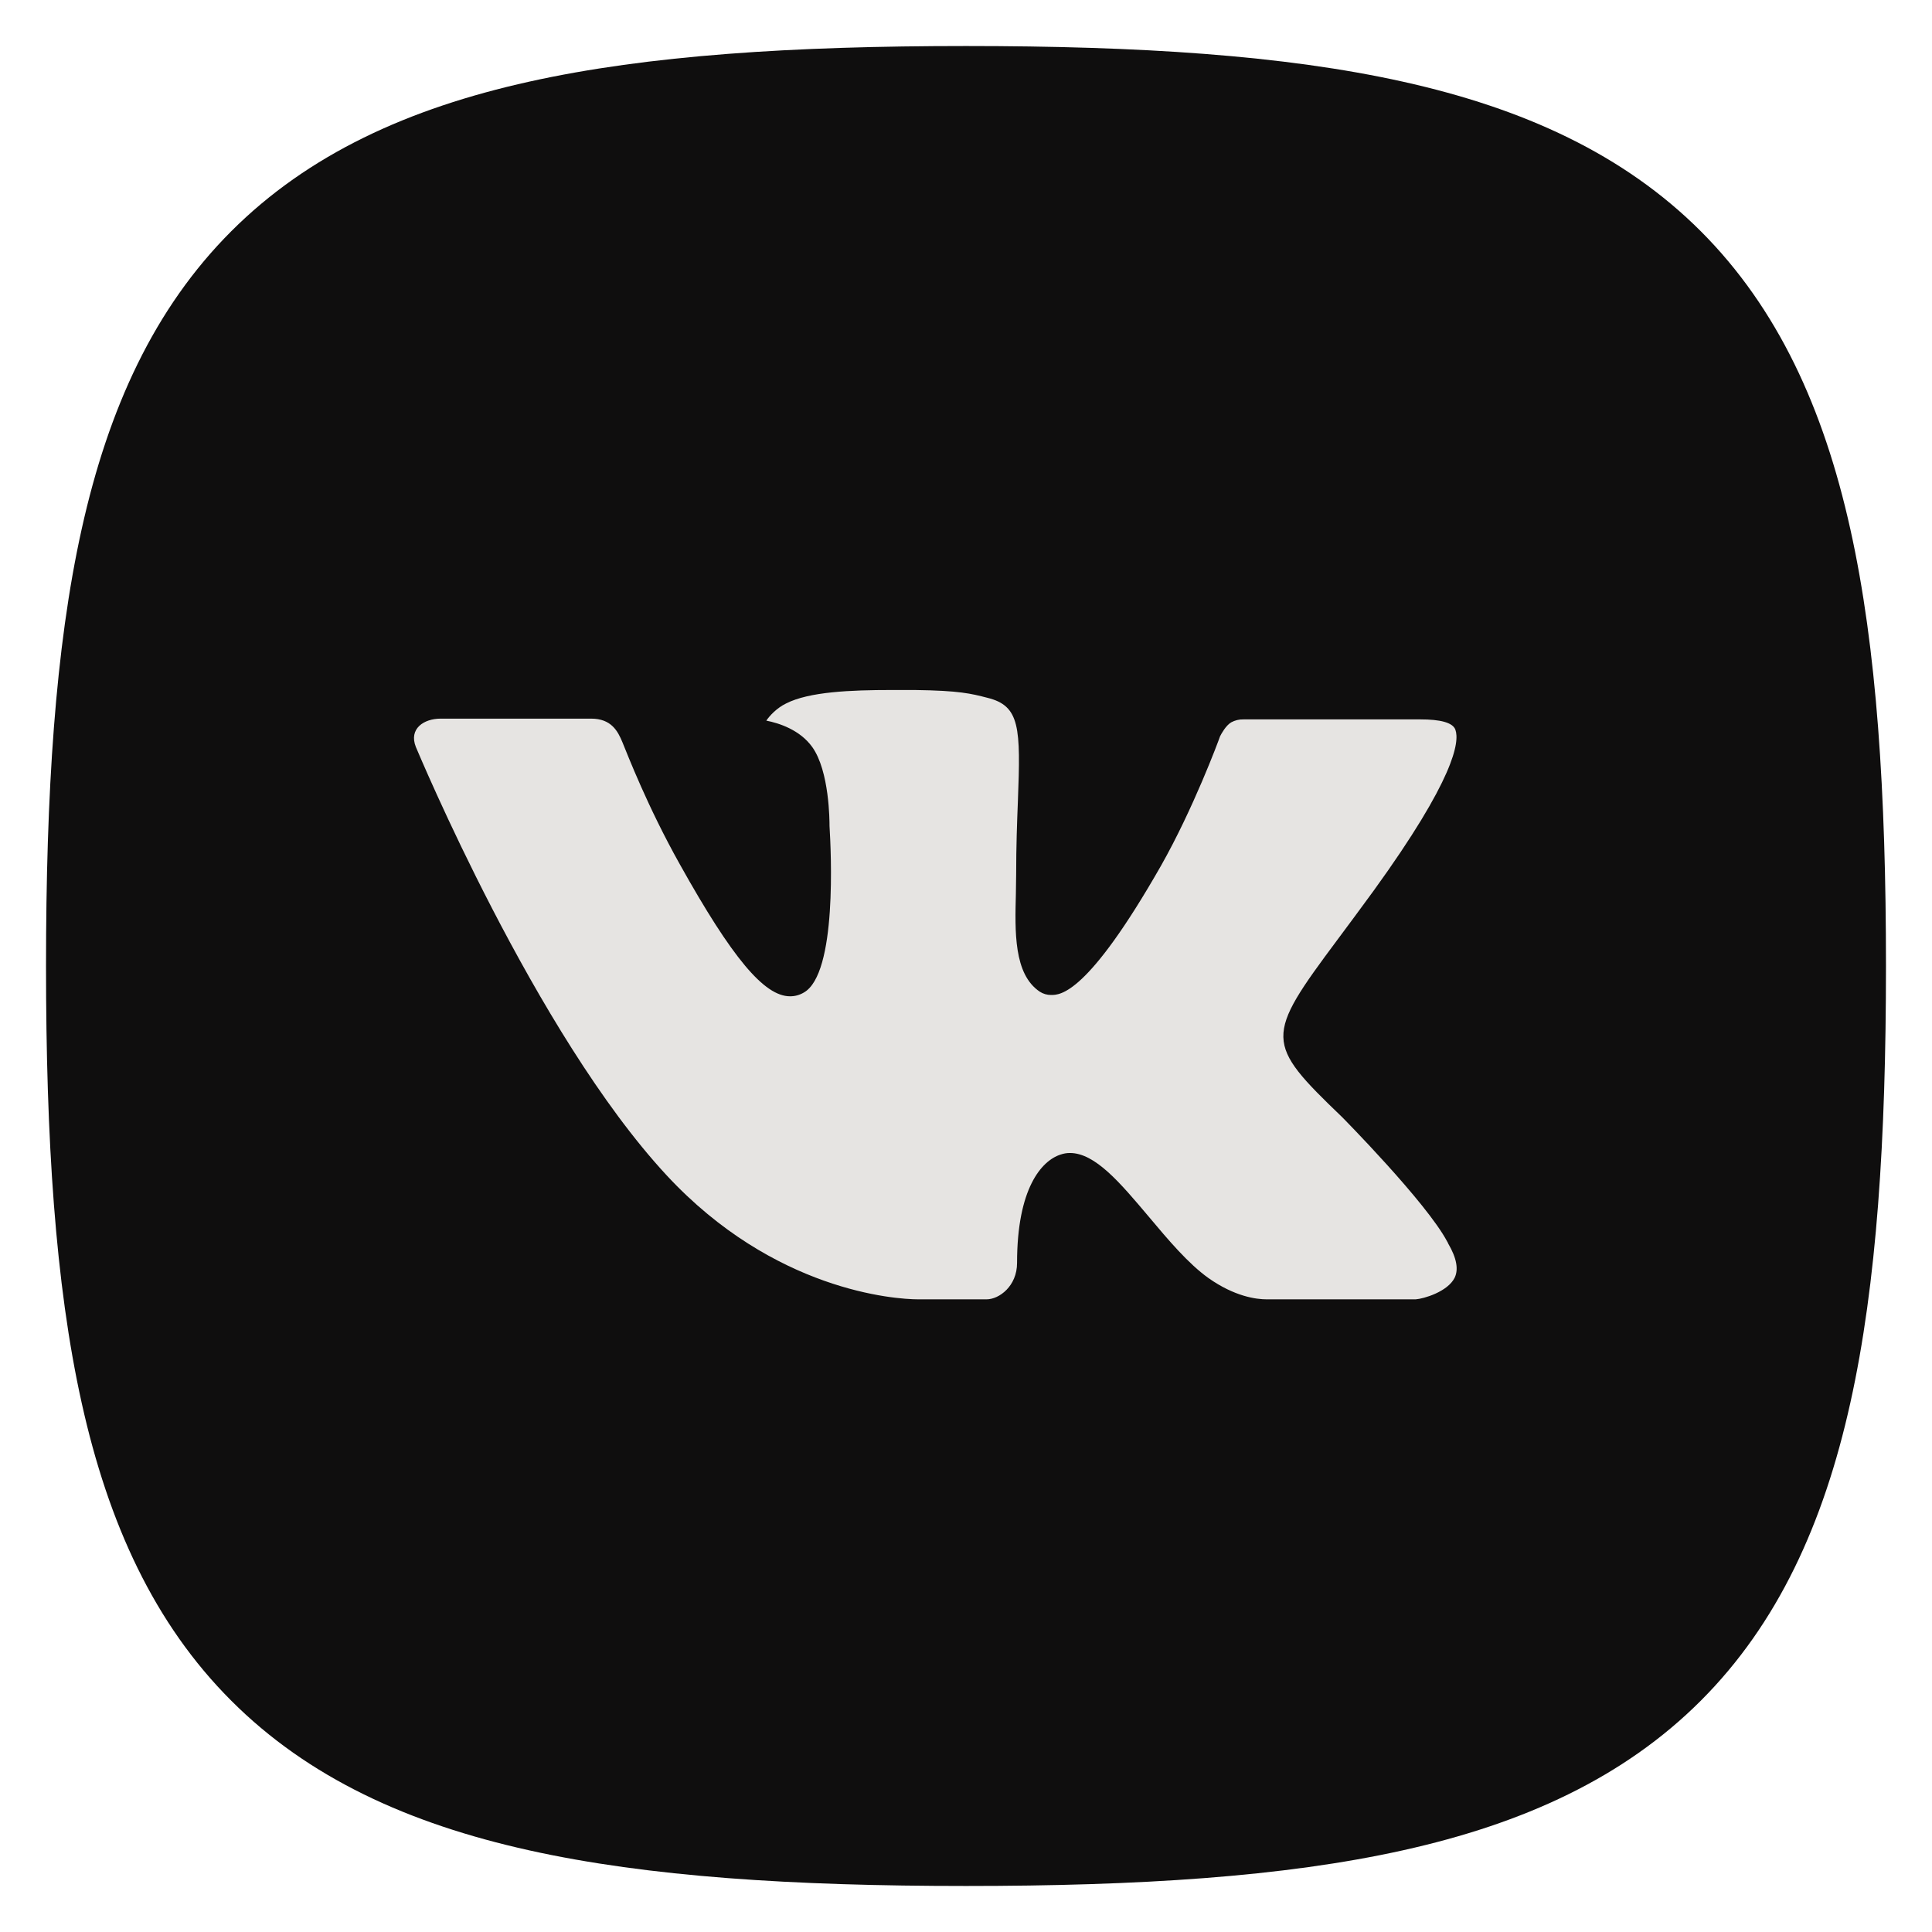 <svg width="28" height="28" viewBox="0 0 28 28" fill="none" xmlns="http://www.w3.org/2000/svg">
<path fill-rule="evenodd" clip-rule="evenodd" d="M7.667 1.184C9.398 0.799 11.499 0.667 14 0.667C16.501 0.667 18.602 0.799 20.333 1.184C22.08 1.572 23.532 2.235 24.649 3.351C25.765 4.468 26.428 5.92 26.816 7.667C27.201 9.398 27.333 11.499 27.333 14C27.333 16.501 27.201 18.601 26.816 20.333C26.428 22.08 25.765 23.532 24.649 24.648C23.532 25.765 22.08 26.428 20.333 26.816C18.602 27.201 16.501 27.333 14 27.333C11.499 27.333 9.398 27.201 7.667 26.816C5.92 26.428 4.468 25.765 3.352 24.648C2.235 23.532 1.572 22.08 1.184 20.333C0.799 18.601 0.667 16.501 0.667 14C0.667 11.499 0.799 9.398 1.184 7.667C1.572 5.92 2.235 4.468 3.352 3.351C4.468 2.235 5.92 1.572 7.667 1.184Z" fill="#0F0E0E"/>
<path d="M19.451 16.19C19.451 16.19 20.672 17.424 20.974 17.994C20.98 18.003 20.985 18.012 20.988 18.022C21.111 18.232 21.141 18.398 21.081 18.52C20.979 18.721 20.634 18.823 20.517 18.831H18.357C18.207 18.831 17.894 18.791 17.513 18.522C17.222 18.314 16.933 17.972 16.653 17.638C16.234 17.141 15.872 16.71 15.506 16.71C15.459 16.71 15.414 16.718 15.37 16.733C15.092 16.823 14.74 17.227 14.74 18.303C14.74 18.64 14.48 18.831 14.298 18.831H13.309C12.972 18.831 11.218 18.71 9.662 17.034C7.756 14.981 6.044 10.863 6.027 10.826C5.921 10.56 6.144 10.415 6.386 10.415H8.567C8.859 10.415 8.954 10.595 9.021 10.758C9.098 10.944 9.383 11.688 9.852 12.525C10.611 13.886 11.077 14.439 11.449 14.439C11.519 14.44 11.588 14.421 11.649 14.385C12.135 14.112 12.044 12.336 12.022 11.97C12.022 11.898 12.021 11.176 11.772 10.827C11.593 10.577 11.29 10.48 11.106 10.444C11.155 10.371 11.259 10.26 11.393 10.195C11.726 10.025 12.329 10 12.926 10H13.258C13.906 10.009 14.074 10.052 14.31 10.113C14.784 10.229 14.793 10.543 14.752 11.613C14.74 11.919 14.727 12.264 14.727 12.669C14.727 12.756 14.723 12.852 14.723 12.95C14.709 13.499 14.69 14.118 15.069 14.372C15.118 14.404 15.175 14.42 15.233 14.42C15.364 14.42 15.758 14.42 16.826 12.547C17.294 11.72 17.657 10.745 17.682 10.671C17.703 10.63 17.766 10.515 17.843 10.469C17.898 10.439 17.96 10.424 18.022 10.426H20.587C20.866 10.426 21.056 10.469 21.093 10.577C21.155 10.752 21.081 11.287 19.91 12.906C19.713 13.176 19.54 13.409 19.388 13.613C18.326 15.037 18.326 15.109 19.451 16.19Z" fill="#E6E4E2"/>
</svg>
